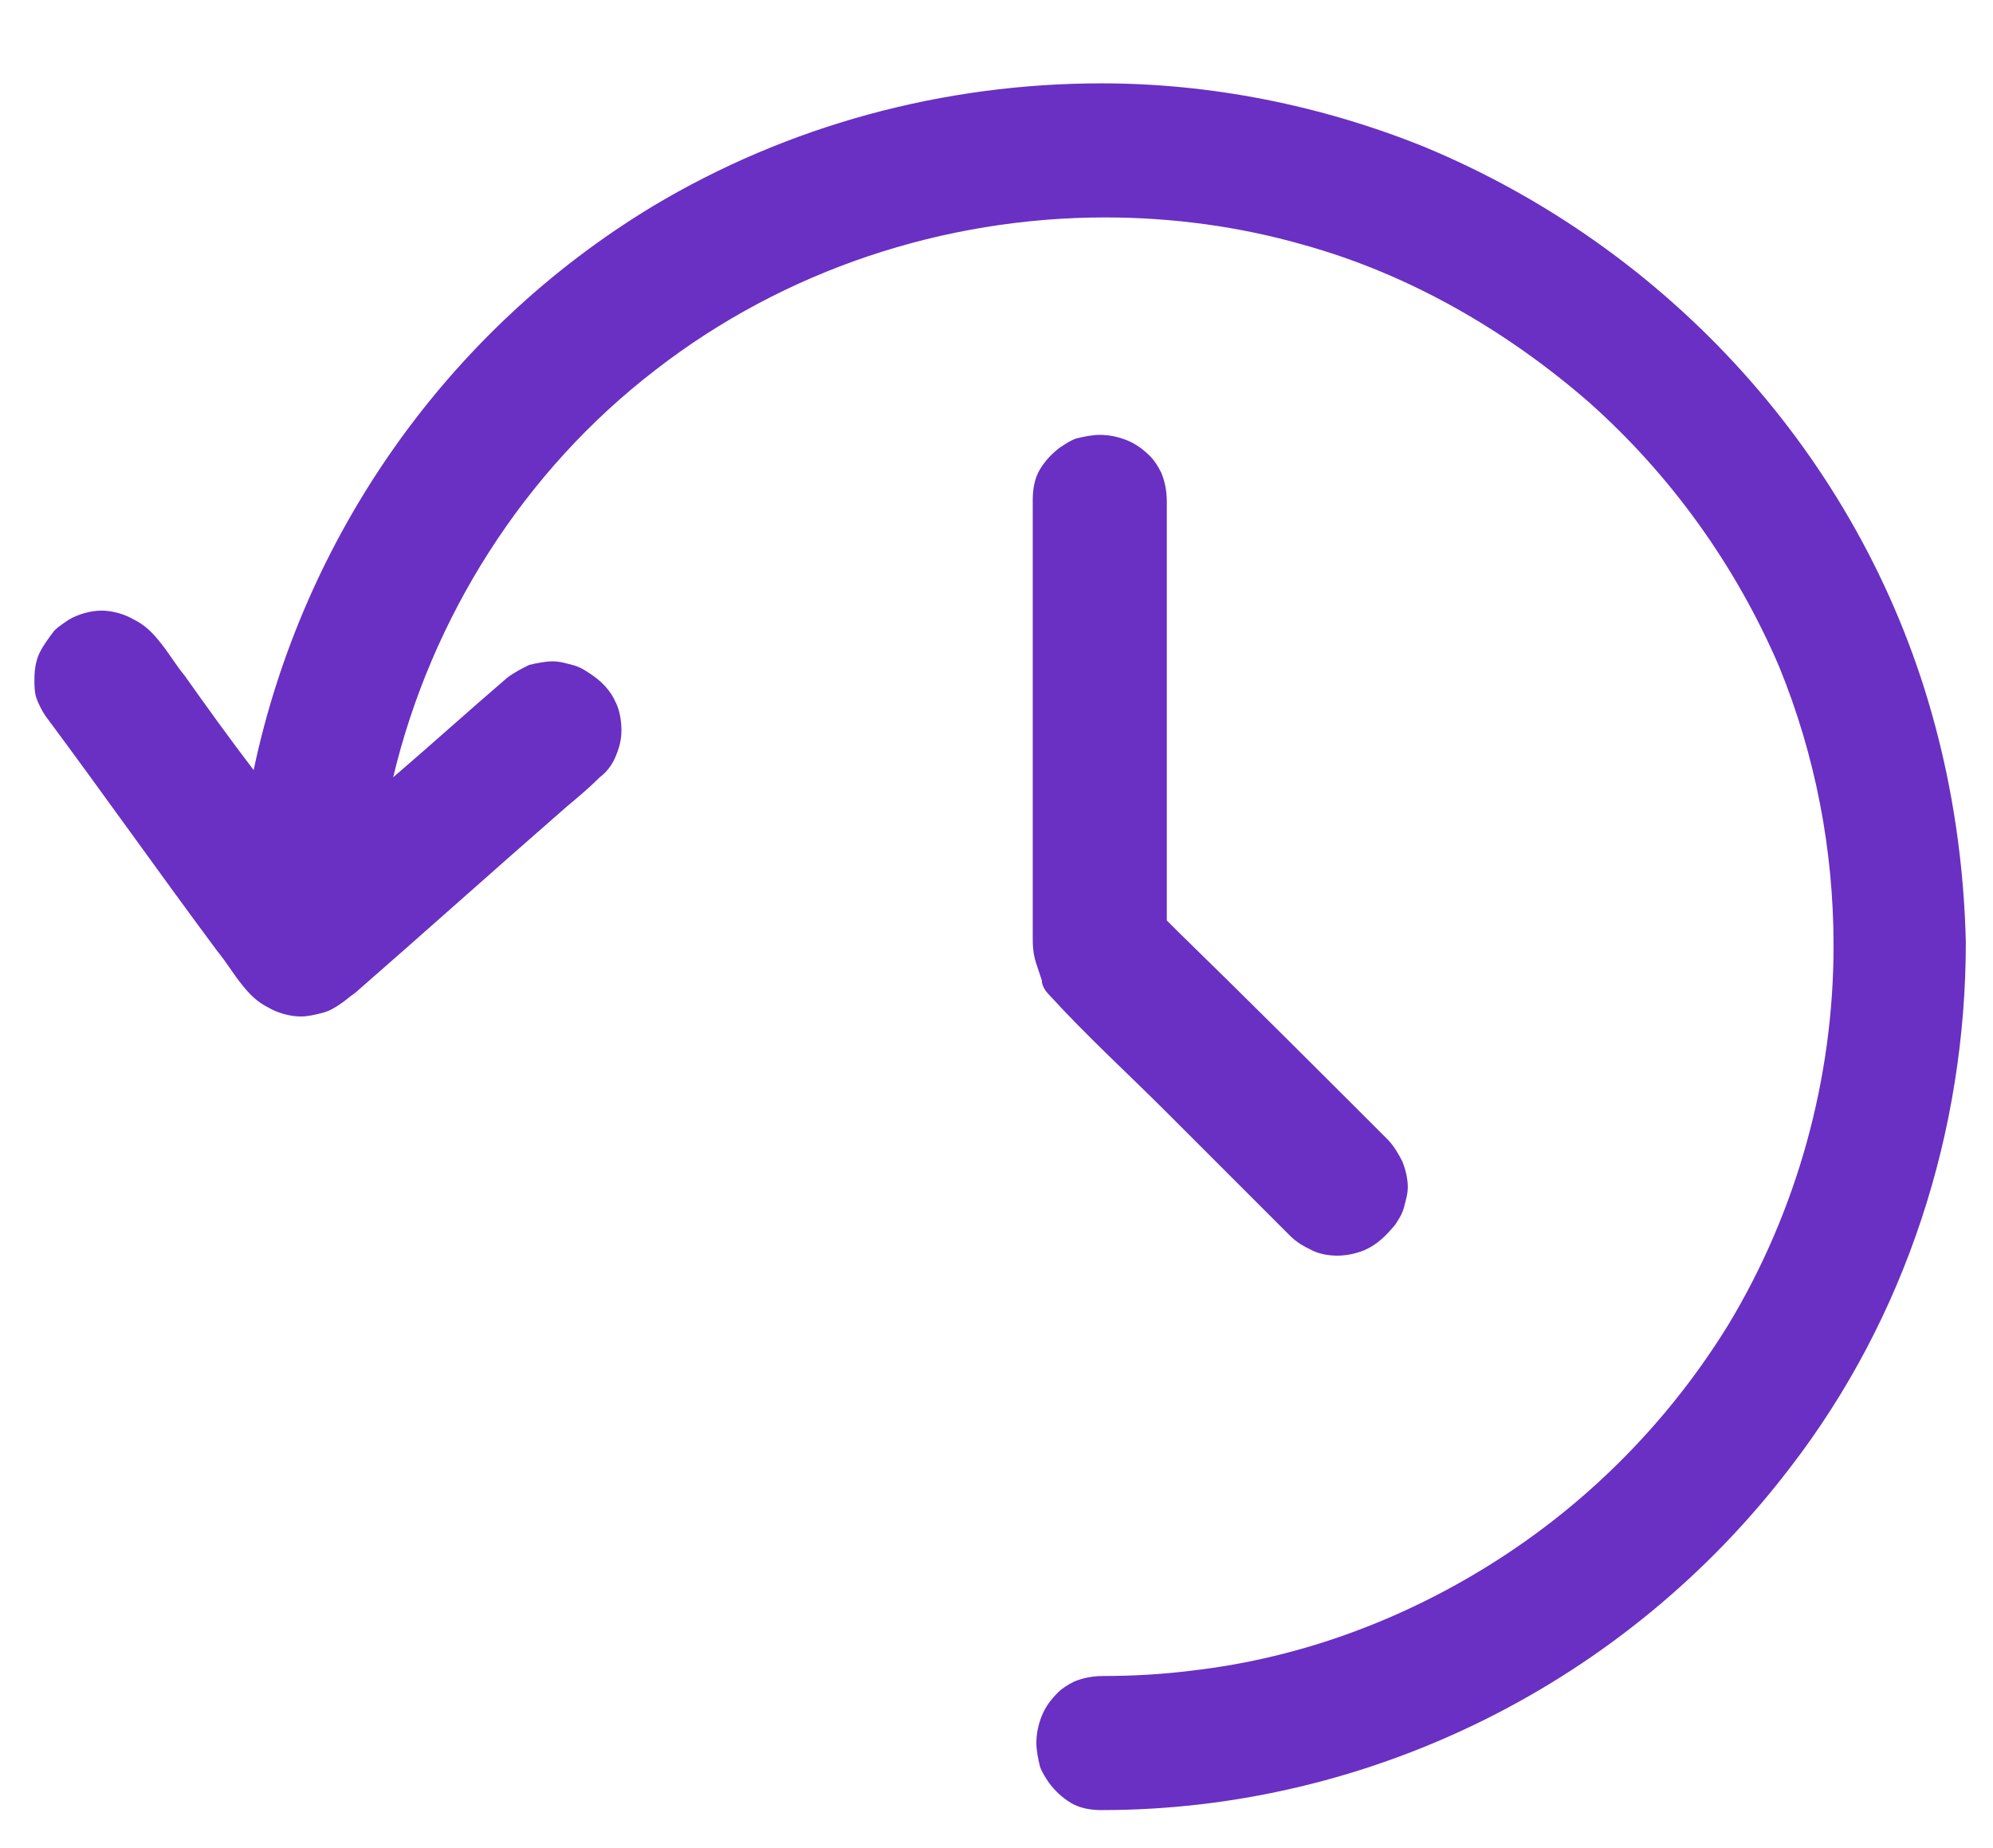 <?xml version="1.0" encoding="UTF-8"?> <!-- Generator: Adobe Illustrator 25.0.0, SVG Export Plug-In . SVG Version: 6.00 Build 0) --> <svg xmlns="http://www.w3.org/2000/svg" xmlns:xlink="http://www.w3.org/1999/xlink" version="1.1" id="Calque_1" x="0px" y="0px" viewBox="0 0 110 102" style="enable-background:new 0 0 110 102;" xml:space="preserve"> <style type="text/css"> .st0{fill:none;} .st1{fill:#6930C3;} </style> <rect y="3" class="st0" width="110" height="98.4"></rect> <g> <path class="st1" d="M106.6,39.3c-4-14.1-14.5-25.6-28-31.2c-5.7-2.3-11.8-3.5-17.8-3.5c-8.7,0-17.3,2.3-24.8,6.8 c-11.4,6.9-19.3,18.3-22,31.1c-1.3-1.7-2.6-3.5-3.8-5.2l0,0c-0.5-0.6-0.9-1.3-1.4-1.9l0,0l0,0c-0.4-0.5-0.8-0.9-1.4-1.2 c-0.5-0.3-1.2-0.5-1.8-0.5s-1.3,0.2-1.8,0.5l0,0c-0.3,0.2-0.6,0.4-0.8,0.6c-0.3,0.4-0.6,0.8-0.8,1.2s-0.3,0.9-0.3,1.5 c0,0.3,0,0.7,0.1,1s0.3,0.7,0.5,1l0,0l0,0c3.2,4.3,6.3,8.7,9.5,13l0,0c0.5,0.6,0.9,1.3,1.4,1.9l0,0c0.4,0.5,0.8,0.9,1.4,1.2 c0.5,0.3,1.2,0.5,1.8,0.5c0.4,0,0.8-0.1,1.2-0.2c0.4-0.1,0.7-0.3,1-0.5s0.5-0.4,0.8-0.6c3.9-3.4,7.8-6.9,11.7-10.3l0,0l0,0 c0.6-0.5,1.2-1,1.8-1.6c0.4-0.3,0.7-0.7,0.9-1.2s0.3-0.9,0.3-1.4s-0.1-1.1-0.3-1.5c-0.3-0.7-0.8-1.2-1.4-1.6 c-0.3-0.2-0.6-0.4-1-0.5s-0.7-0.2-1.1-0.2s-0.9,0.1-1.3,0.2c-0.4,0.2-0.8,0.4-1.2,0.7l0,0c-2.1,1.8-4.2,3.7-6.3,5.5 c2.1-8.8,7.2-16.9,14.5-22.5C43.3,14.9,52.1,12,61,12c3.7,0,7.4,0.5,10.9,1.5c5.8,1.6,11.2,4.7,15.8,8.7c4.5,4,8.1,9,10.5,14.6l0,0 c2,4.9,3,10.1,3,15.4c0,7.3-2,14.6-5.8,20.9c-3.2,5.2-7.5,9.6-12.6,12.9s-10.9,5.5-17,6.2c-1.6,0.2-3.2,0.3-4.9,0.3 c-0.6,0-1.1,0.1-1.6,0.3c-0.4,0.2-0.7,0.4-0.9,0.6c-0.4,0.4-0.7,0.8-0.9,1.3s-0.3,1-0.3,1.5c0,0.4,0.1,0.9,0.2,1.3 c0.1,0.3,0.3,0.6,0.5,0.9c0.3,0.4,0.7,0.8,1.2,1.1c0.5,0.3,1.1,0.4,1.7,0.4l0,0c14.9,0,29-7.1,38-18.9c6.4-8.3,9.7-18.6,9.7-29 C108.4,47.8,107.8,43.5,106.6,39.3z"></path> <path class="st1" d="M57.9,54.9L57.9,54.9L57.9,54.9c2.1,2.3,4.3,4.3,6.4,6.4c2.3,2.3,4.6,4.6,6.9,6.9c0.4,0.4,0.8,0.6,1.2,0.8 c0.4,0.2,0.9,0.3,1.4,0.3s1-0.1,1.5-0.3c0.7-0.3,1.2-0.8,1.7-1.4c0.2-0.3,0.4-0.6,0.5-1s0.2-0.7,0.2-1.1s-0.1-0.9-0.3-1.4 c-0.2-0.4-0.5-0.9-0.8-1.2l0,0c-3.8-3.8-7.7-7.7-11.6-11.5c-0.2-0.2-0.4-0.4-0.6-0.6c0-6.7,0-13.4,0-20c0-1,0-2.1,0-3.1 c0-0.6-0.1-1.1-0.3-1.6c-0.2-0.4-0.4-0.7-0.6-0.9c-0.4-0.4-0.8-0.7-1.3-0.9c-0.5-0.2-1-0.3-1.5-0.3c-0.4,0-0.9,0.1-1.3,0.2 c-0.3,0.1-0.6,0.3-0.9,0.5c-0.4,0.3-0.8,0.7-1.1,1.2S57,27,57,27.6c0,6.4,0,12.7,0,19.1c0,1.5,0,2.9,0,4.3c0,0.2,0,0.4,0,0.7 c0,0.4,0,0.9,0.2,1.5c0.1,0.3,0.2,0.6,0.3,0.9C57.5,54.4,57.7,54.7,57.9,54.9z"></path> </g> </svg> 